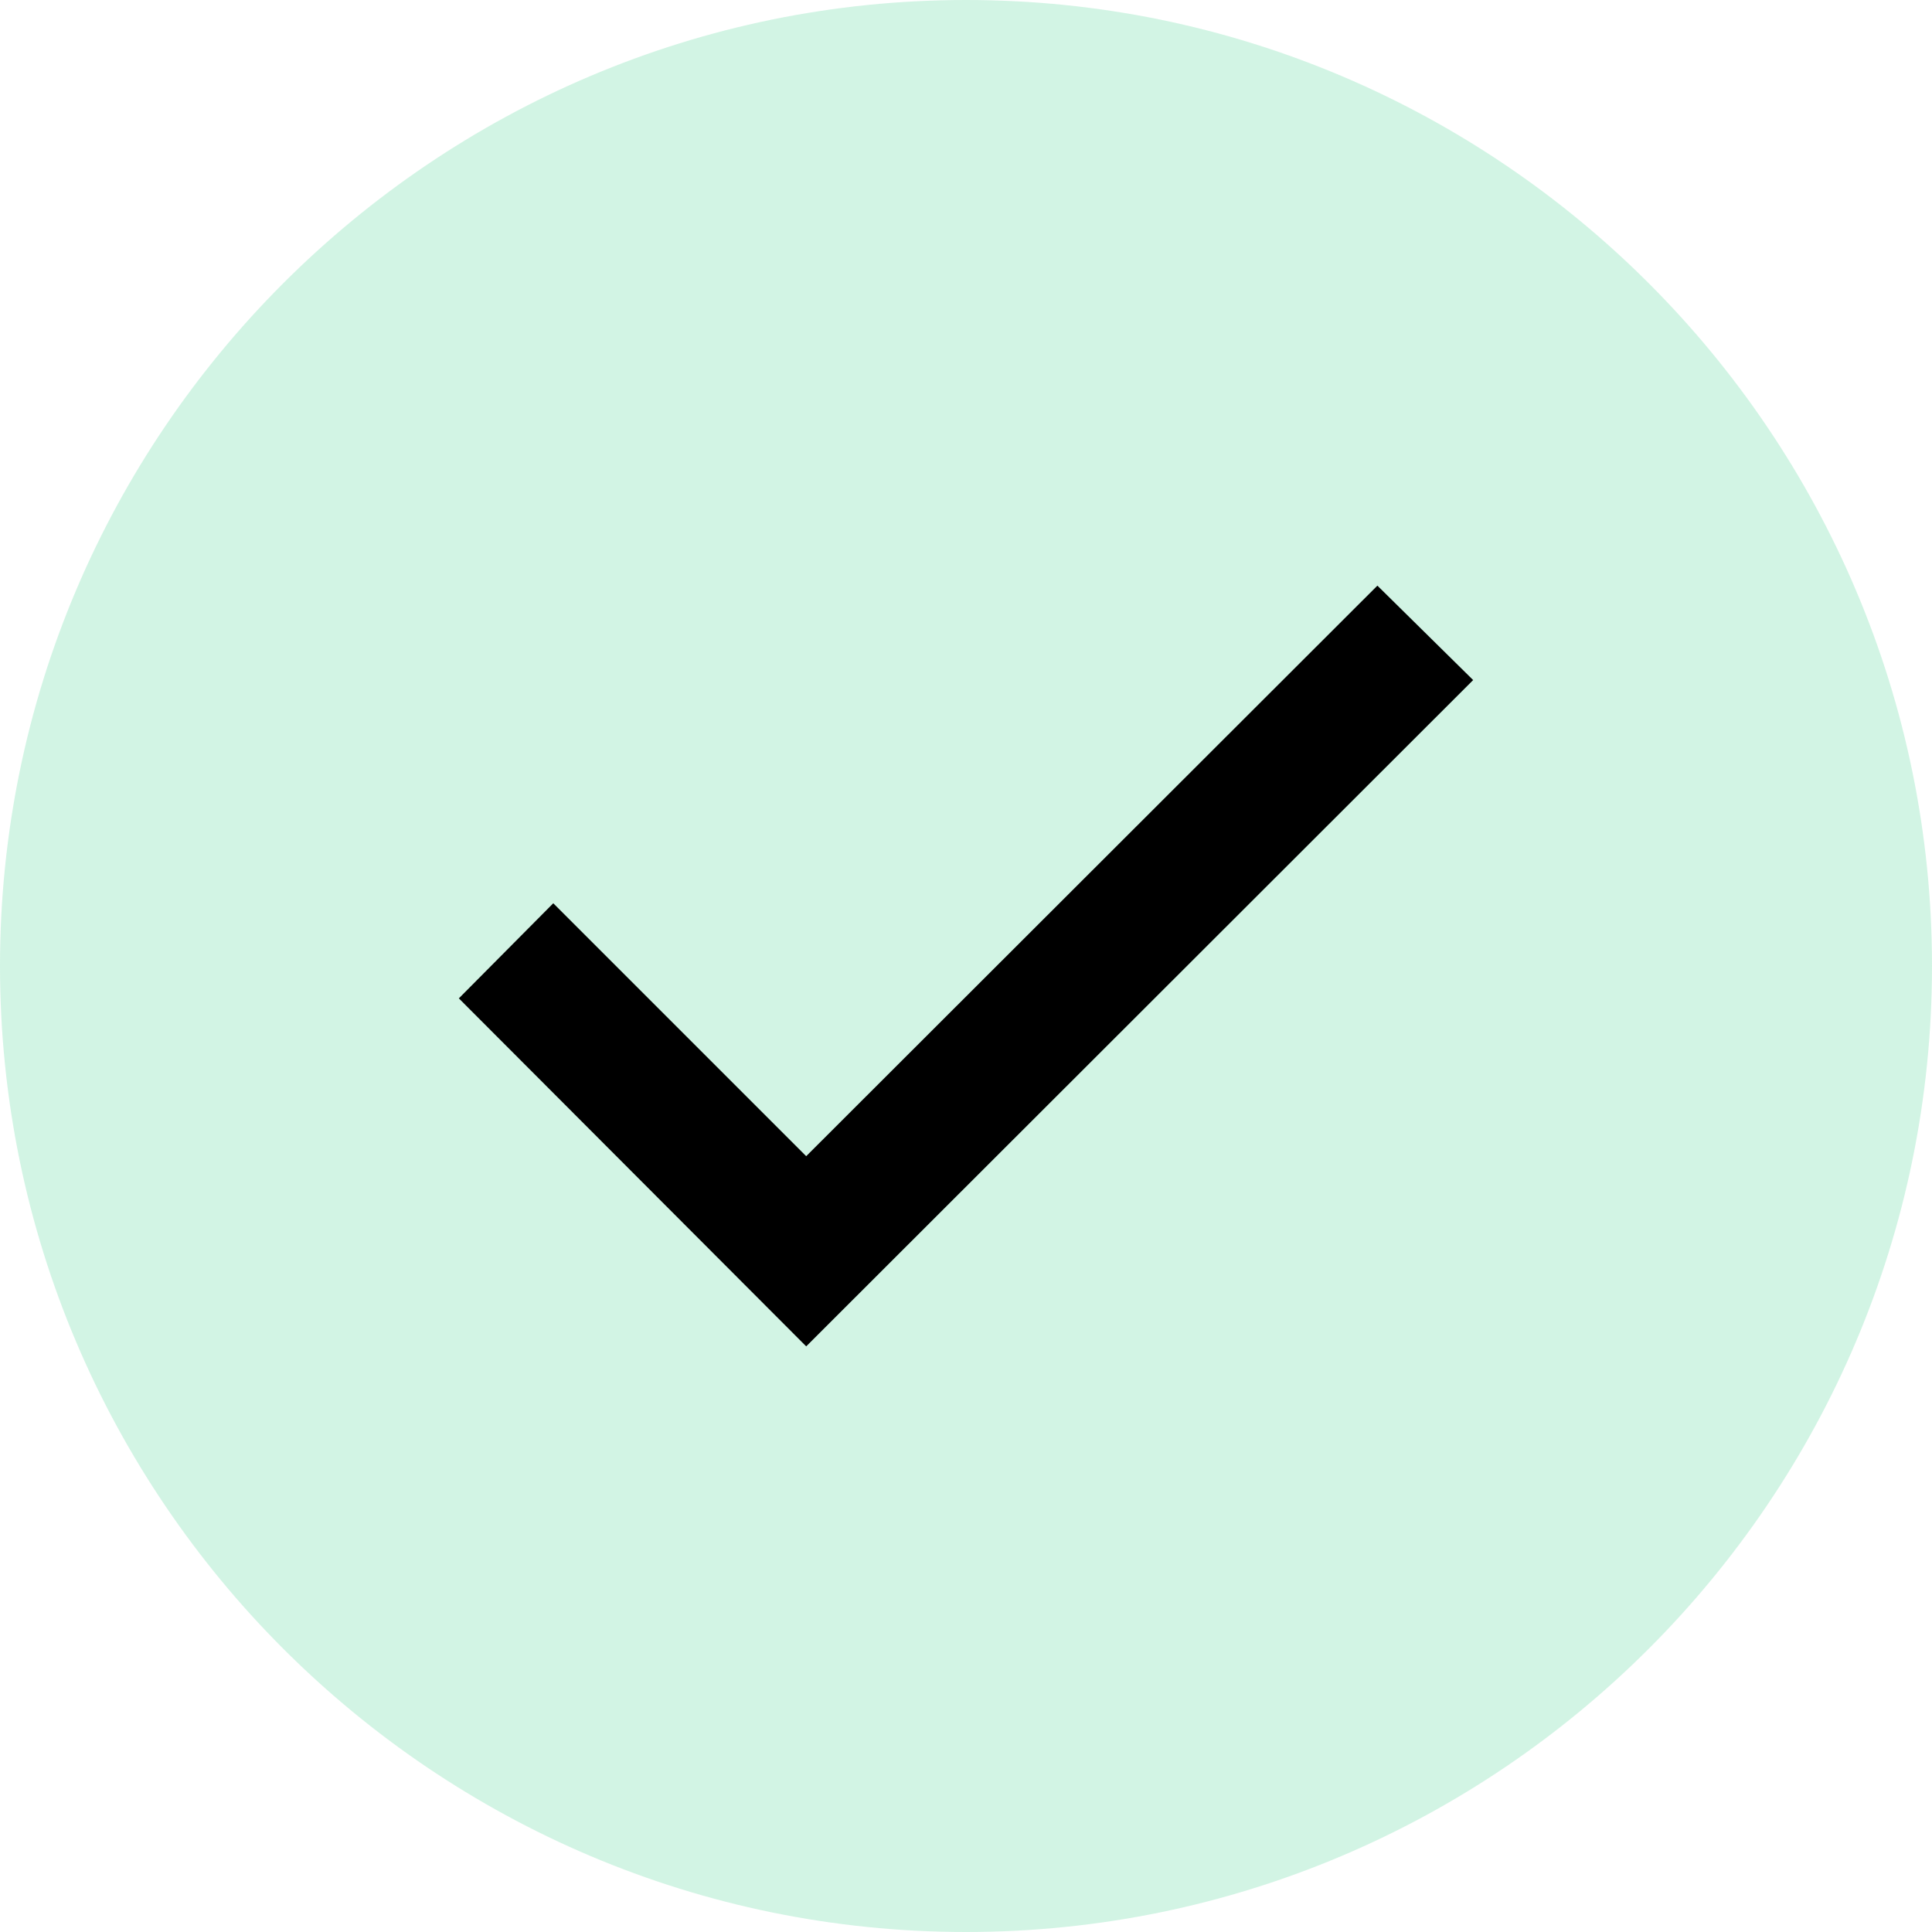 <?xml version="1.0" encoding="UTF-8" standalone="no"?>
<!-- Generator: Adobe Illustrator 18.0.0, SVG Export Plug-In . SVG Version: 6.00 Build 0)  -->

<svg
   xmlns:dc="http://purl.org/dc/elements/1.1/"
   xmlns:cc="http://creativecommons.org/ns#"
   xmlns:rdf="http://www.w3.org/1999/02/22-rdf-syntax-ns#"
   xmlns:svg="http://www.w3.org/2000/svg"
   xmlns="http://www.w3.org/2000/svg"
   xmlns:sodipodi="http://sodipodi.sourceforge.net/DTD/sodipodi-0.dtd"
   xmlns:inkscape="http://www.inkscape.org/namespaces/inkscape"
   version="1.1"
   id="Capa_1"
   x="0px"
   y="0px"
   viewBox="0 0 80 80"
   xml:space="preserve"
   sodipodi:docname="kwaliteit.svg"
   width="80"
   height="80"
   inkscape:version="0.92.3 (2405546, 2018-03-11)"><defs
   id="defs39" /><sodipodi:namedview
   pagecolor="#ffffff"
   bordercolor="#666666"
   borderopacity="1"
   objecttolerance="10"
   gridtolerance="10"
   guidetolerance="10"
   inkscape:pageopacity="0"
   inkscape:pageshadow="2"
   inkscape:window-width="1853"
   inkscape:window-height="1025"
   id="namedview37"
   showgrid="false"
   inkscape:zoom="3.7299886"
   inkscape:cx="118.47671"
   inkscape:cy="26.760795"
   inkscape:window-x="67"
   inkscape:window-y="27"
   inkscape:window-maximized="1"
   inkscape:current-layer="layer1" />

<g
   inkscape:groupmode="layer"
   id="g1056"
   inkscape:label="bg3"
   style="display:inline"
   transform="translate(-710,-710)"><path
     style="opacity:0.2;fill:#21c87a;fill-opacity:1;stroke-width:1"
     d="m 750,710 c -22.056,0 -40,17.944 -40,40 0,22.056 17.944,40 40,40 22.056,0 40,-17.944 40,-40 0,-22.056 -17.944,-40 -40,-40 z"
     id="path1054"
     inkscape:connector-curvature="0" /></g><g
   inkscape:groupmode="layer"
   id="layer1"
   inkscape:label="bg4"
   style="display:none"><path
     style="display:inline;fill:#21c87a;fill-opacity:1;stroke-width:1"
     d="m 40,4.124 c -19.782,0 -35.876,16.094 -35.876,35.876 0,19.782 16.094,35.876 35.876,35.876 19.782,0 35.876,-16.094 35.876,-35.876 0,-19.782 -16.094,-35.876 -35.876,-35.876 z"
     id="path832"
     inkscape:connector-curvature="0" /></g><g
   id="g6"
   transform="translate(-52.29,27.72)">
</g>
<g
   id="g8"
   transform="translate(-52.29,27.72)">
</g>
<g
   id="g10"
   transform="translate(-52.29,27.72)">
</g>
<g
   id="g12"
   transform="translate(-52.29,27.72)">
</g>
<g
   id="g14"
   transform="translate(-52.29,27.72)">
</g>
<g
   id="g16"
   transform="translate(-52.29,27.72)">
</g>
<g
   id="g18"
   transform="translate(-52.29,27.72)">
</g>
<g
   id="g20"
   transform="translate(-52.29,27.72)">
</g>
<g
   id="g22"
   transform="translate(-52.29,27.72)">
</g>
<g
   id="g24"
   transform="translate(-52.29,27.72)">
</g>
<g
   id="g26"
   transform="translate(-52.29,27.72)">
</g>
<g
   id="g28"
   transform="translate(-52.29,27.72)">
</g>
<g
   id="g30"
   transform="translate(-52.29,27.72)">
</g>
<g
   id="g32"
   transform="translate(-52.29,27.72)">
</g>
<g
   id="g34"
   transform="translate(-52.29,27.72)">
</g>
<g
   inkscape:groupmode="layer"
   id="layer3"
   inkscape:label="kwaliteit"
   style="display:inline"
   transform="translate(-710,-710)"><path
     style="fill:#000000;stroke-width:0.993"
     inkscape:connector-curvature="0"
     d="m 729,751.34 14.383,14.41 27.617,-27.59 -3.965,-3.91 -23.652,23.625 -10.473,-10.473 z"
     id="path2"
     inkscape:export-xdpi="300"
     inkscape:export-ydpi="300" /></g></svg>